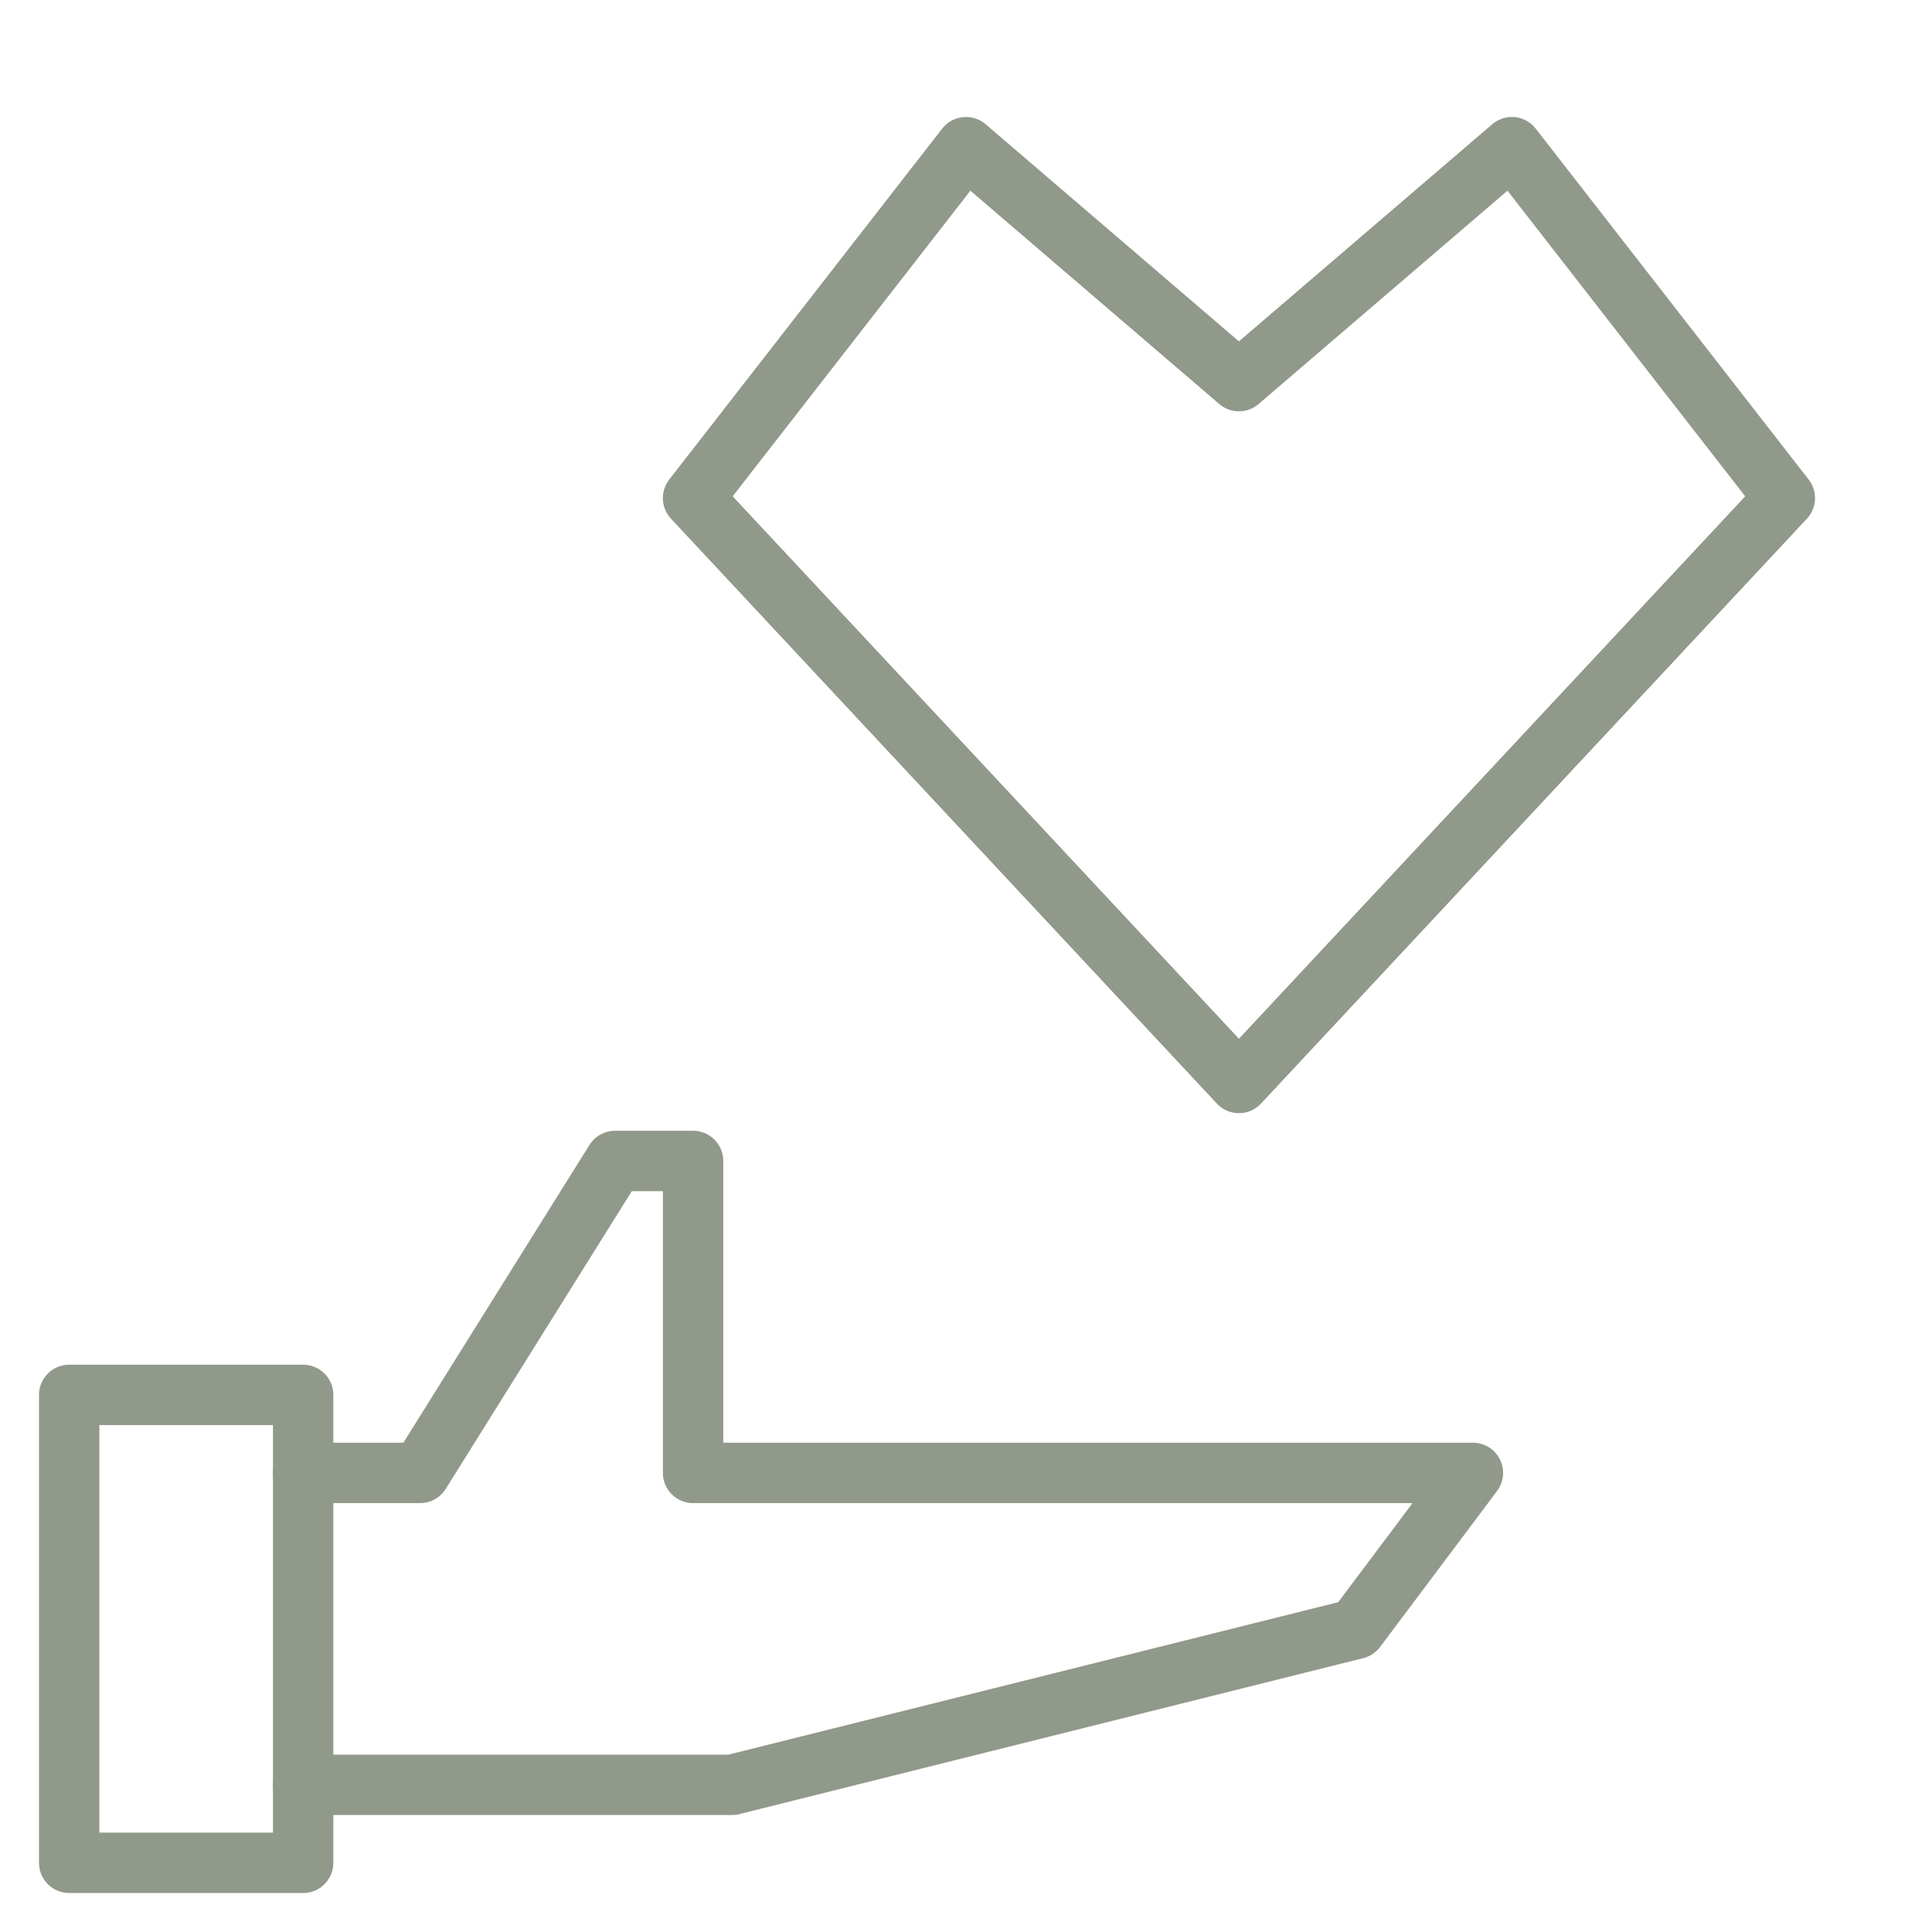 <svg xmlns="http://www.w3.org/2000/svg" fill="none" viewBox="0 0 64 64" height="64" width="64">
<g id="Heart-Hand--Streamline-Cyber">
<path stroke-linejoin="round" stroke-linecap="round" stroke-miterlimit="10" stroke-width="2" stroke="#90998A" d="M10.042 59.125H24.25L44.917 53.958L48.792 48.792H22.959V38.458H20.375L13.917 48.792H10.042" id="Vector"></path>
<path stroke-linejoin="round" stroke-linecap="round" stroke-miterlimit="10" stroke-width="2" stroke="#90998A" d="M10.042 46.208H2.292V61.708H10.042V46.208Z" id="Vector_2"></path>
<path stroke-linejoin="round" stroke-linecap="round" stroke-miterlimit="10" stroke-width="2" stroke="#90998A" d="M41.041 35.875L59.125 16.5L50.083 4.875L41.041 12.625L32 4.875L22.958 16.5L41.041 35.875Z" id="Vector_3"></path>
</g>
</svg>

